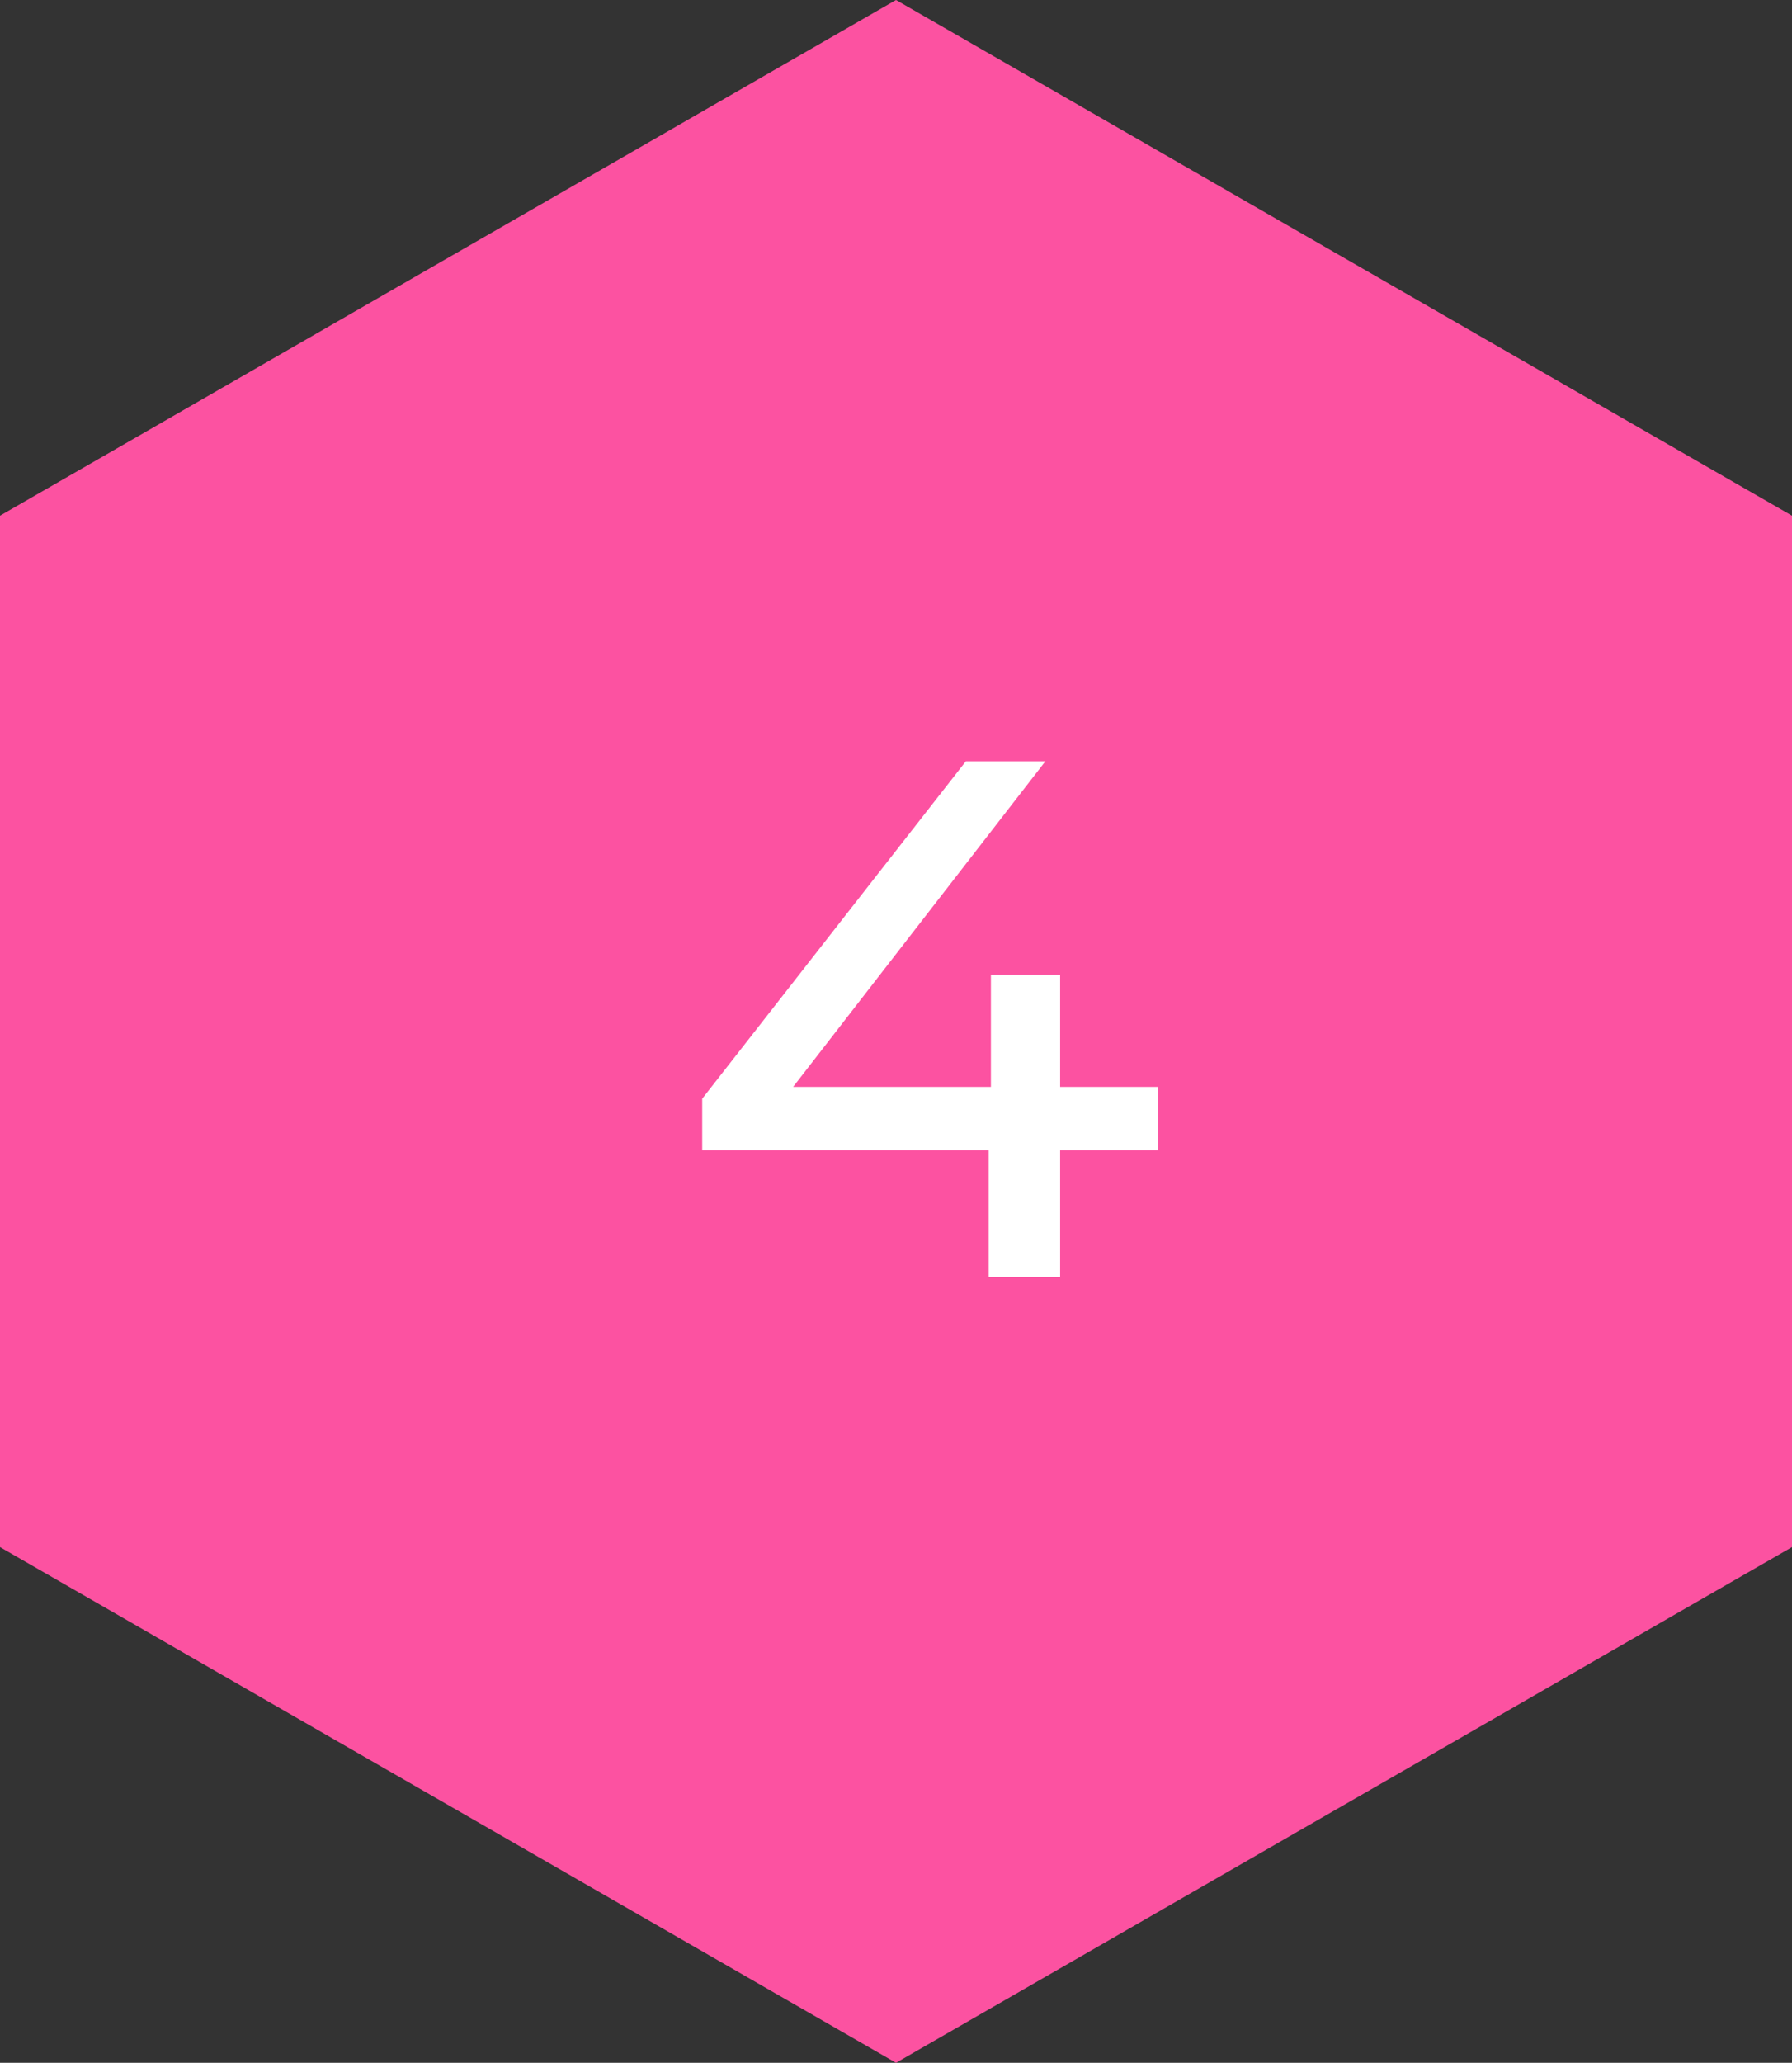 <?xml version="1.0" encoding="UTF-8"?> <svg xmlns="http://www.w3.org/2000/svg" width="73" height="84" viewBox="0 0 73 84" fill="none"><rect x="0" y="0" width="73" height="84" fill="#333333" stroke="none"/> <path d="M36.5 0L73 21V63L36.5 84L0 63V21L36.5 0Z" fill="#FC52A1"></path> <path d="M28.606 46.84V44.74L39.346 31H42.586L31.936 44.74L30.406 44.26H47.176V46.84H28.606ZM40.276 52V46.84L40.366 44.26V39.7H43.186V52H40.276Z" fill="white"></path> </svg> 